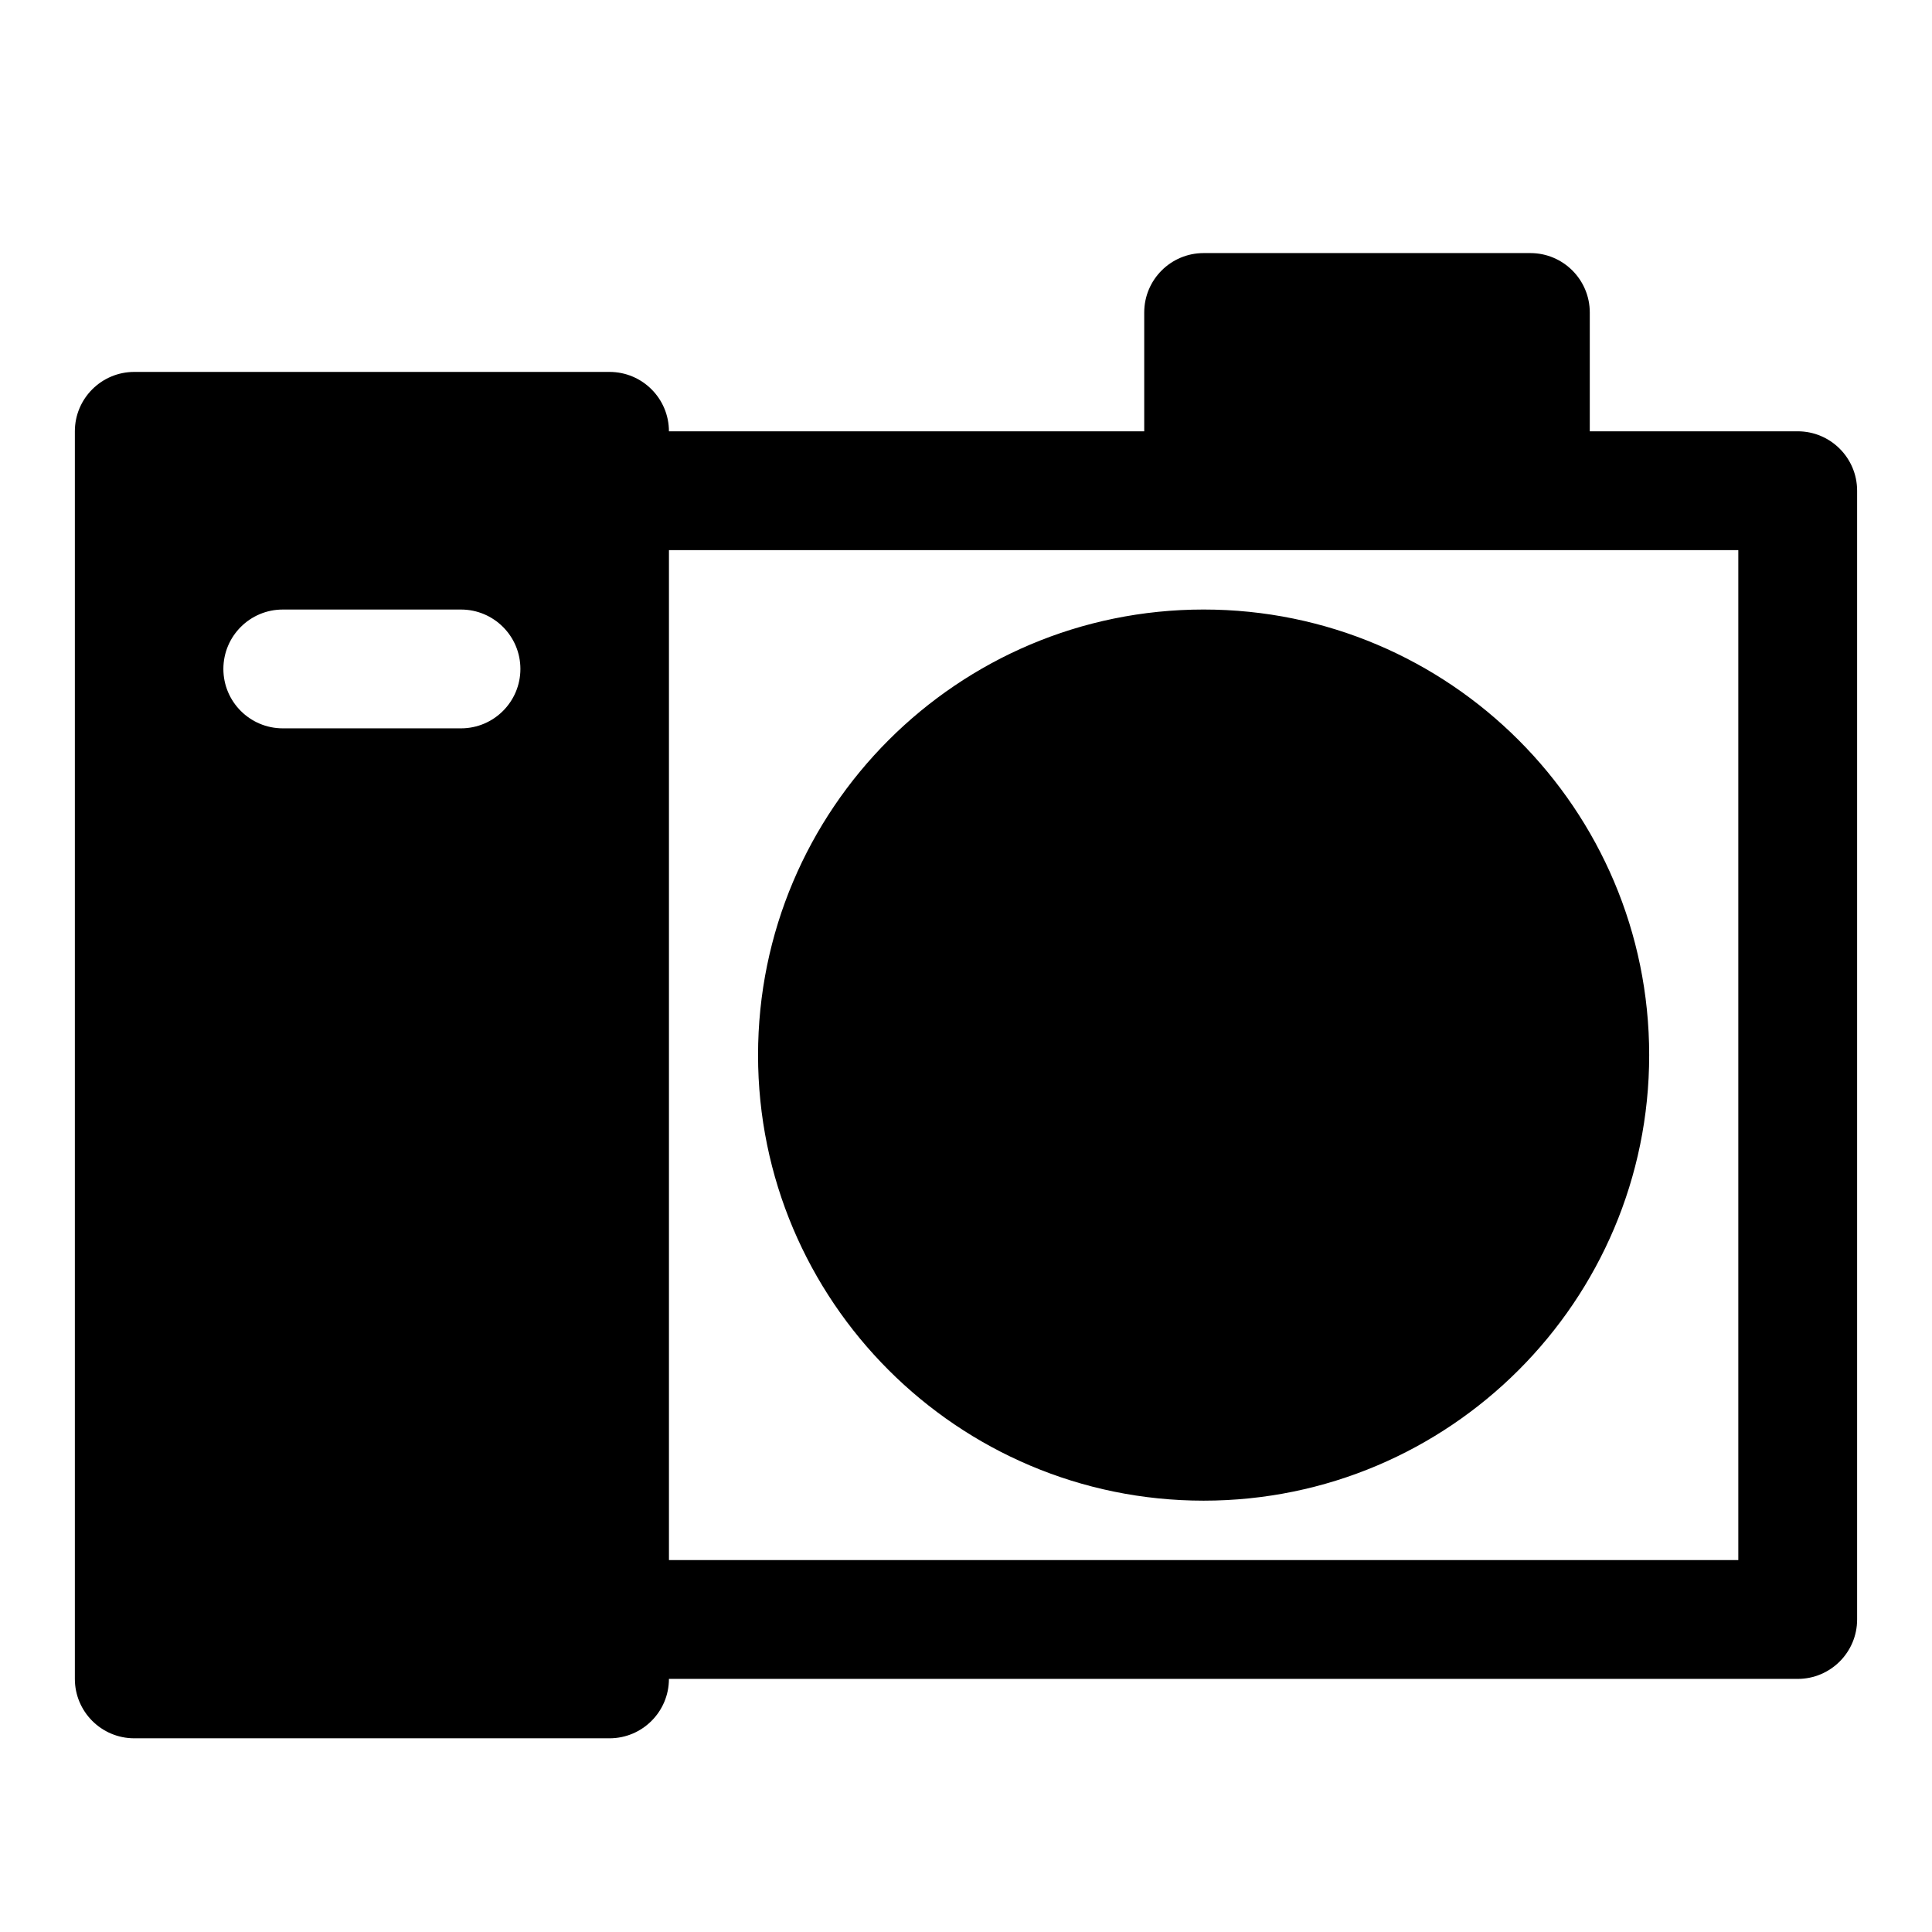 <?xml version="1.0" encoding="UTF-8"?>
<!-- Uploaded to: ICON Repo, www.svgrepo.com, Generator: ICON Repo Mixer Tools -->
<svg fill="#000000" width="800px" height="800px" version="1.1" viewBox="144 144 512 512" xmlns="http://www.w3.org/2000/svg">
 <path d="m447.23 258.3v-31.488c0-8.691 7.055-15.742 15.742-15.742h86.594c8.691 0 15.742 7.055 15.742 15.742v31.488h55.105c8.691 0 15.742 7.055 15.742 15.742v299.14c0 8.691-7.055 15.742-15.742 15.742h-299.14c0 8.691-7.055 15.742-15.742 15.742h-125.95c-8.691 0-15.742-7.055-15.742-15.742v-330.62c0-8.691 7.055-15.742 15.742-15.742h125.95c8.691 0 15.742 7.055 15.742 15.742h125.95zm157.44 31.488h-283.39v267.65h283.39zm-141.7 15.742c-65.164 0-118.08 52.914-118.08 118.08 0 65.164 52.914 118.08 118.08 118.08 65.164 0 118.08-52.914 118.08-118.08 0-65.164-52.914-118.08-118.08-118.08zm-244.03 31.488h47.23c8.691 0 15.742-7.055 15.742-15.742 0-8.691-7.055-15.742-15.742-15.742h-47.23c-8.691 0-15.742 7.055-15.742 15.742 0 8.691 7.055 15.742 15.742 15.742z" fill-rule="evenodd"/>
</svg>